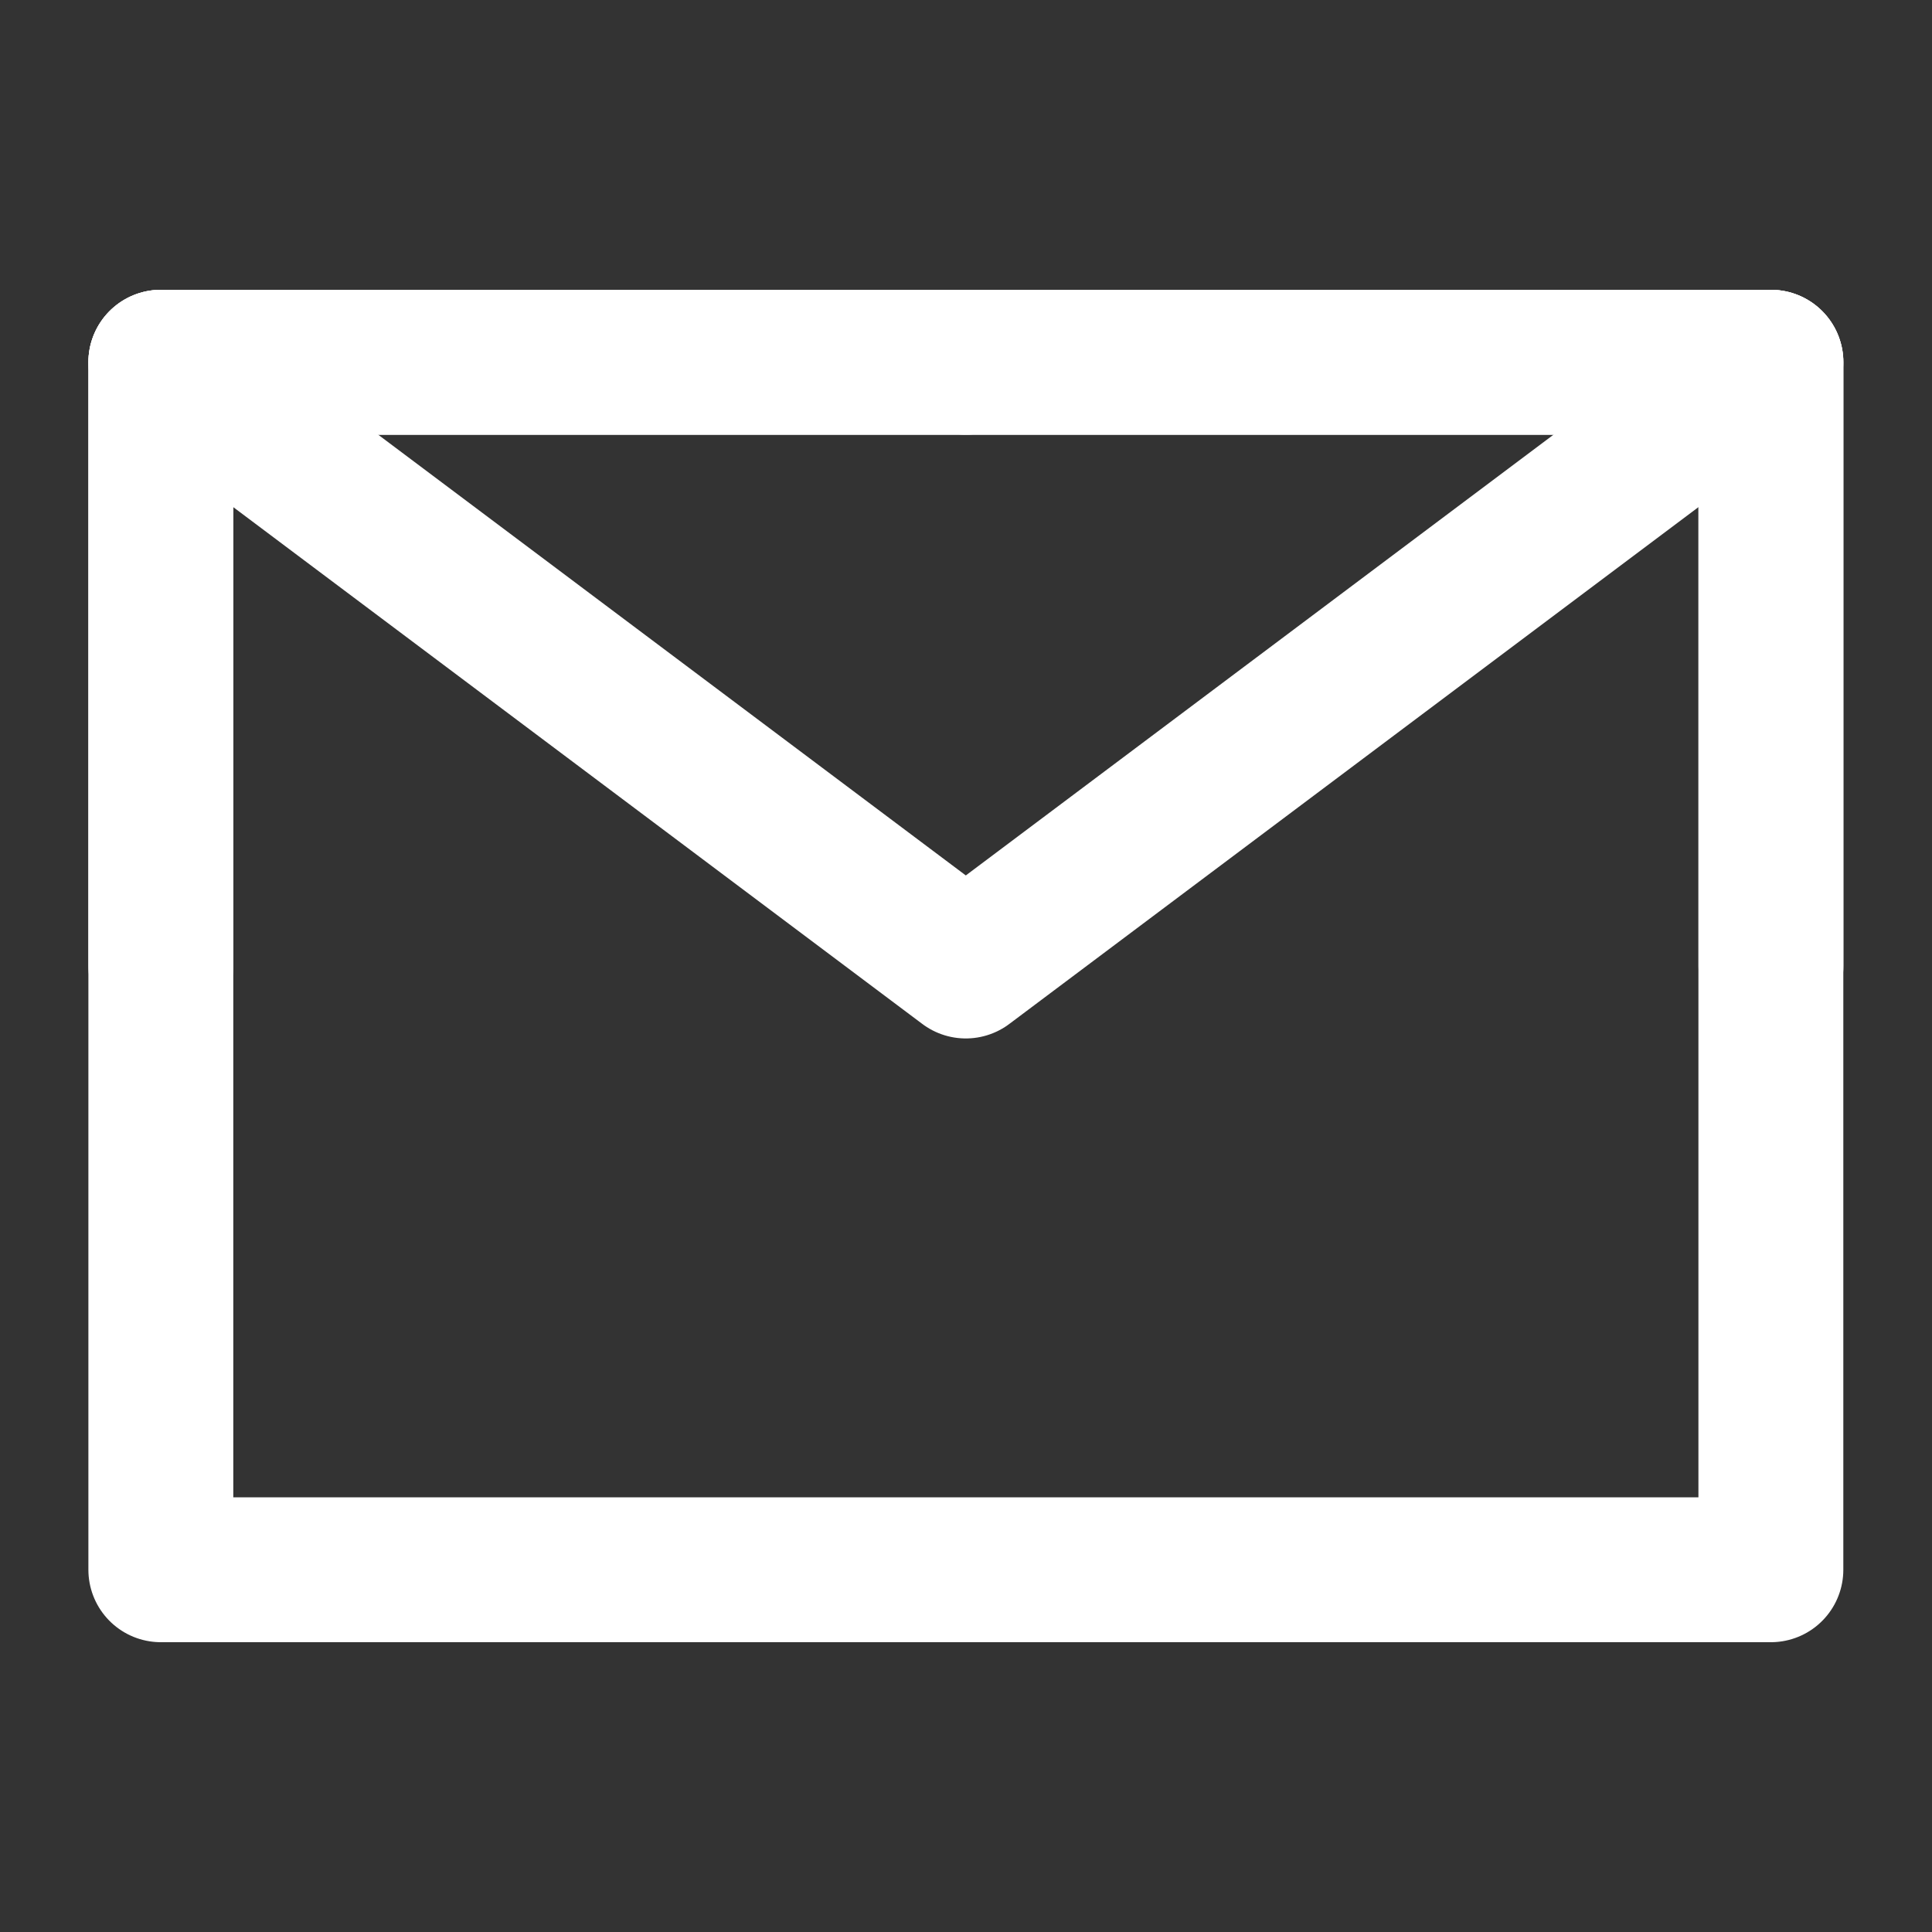 <svg width="20" height="20" viewBox="0 0 20 20" fill="none" xmlns="http://www.w3.org/2000/svg">
<rect x="0" y="0" width="20" height="20" fill="#333333" stroke="none"/>
<path d="M1.665 16.25H18.332V10V3.75H9.998H1.665V10V16.25Z" stroke="white" stroke-width="1.5" stroke-linejoin="round"/>
<path d="M1.665 3.75L9.998 10L18.332 3.75" stroke="white" stroke-width="1.5" stroke-linecap="round" stroke-linejoin="round"/>
<path d="M9.998 3.75H1.665V10" stroke="white" stroke-width="1.5" stroke-linecap="round" stroke-linejoin="round"/>
<path d="M18.333 10V3.75H10" stroke="white" stroke-width="1.5" stroke-linecap="round" stroke-linejoin="round"/>
</svg>
